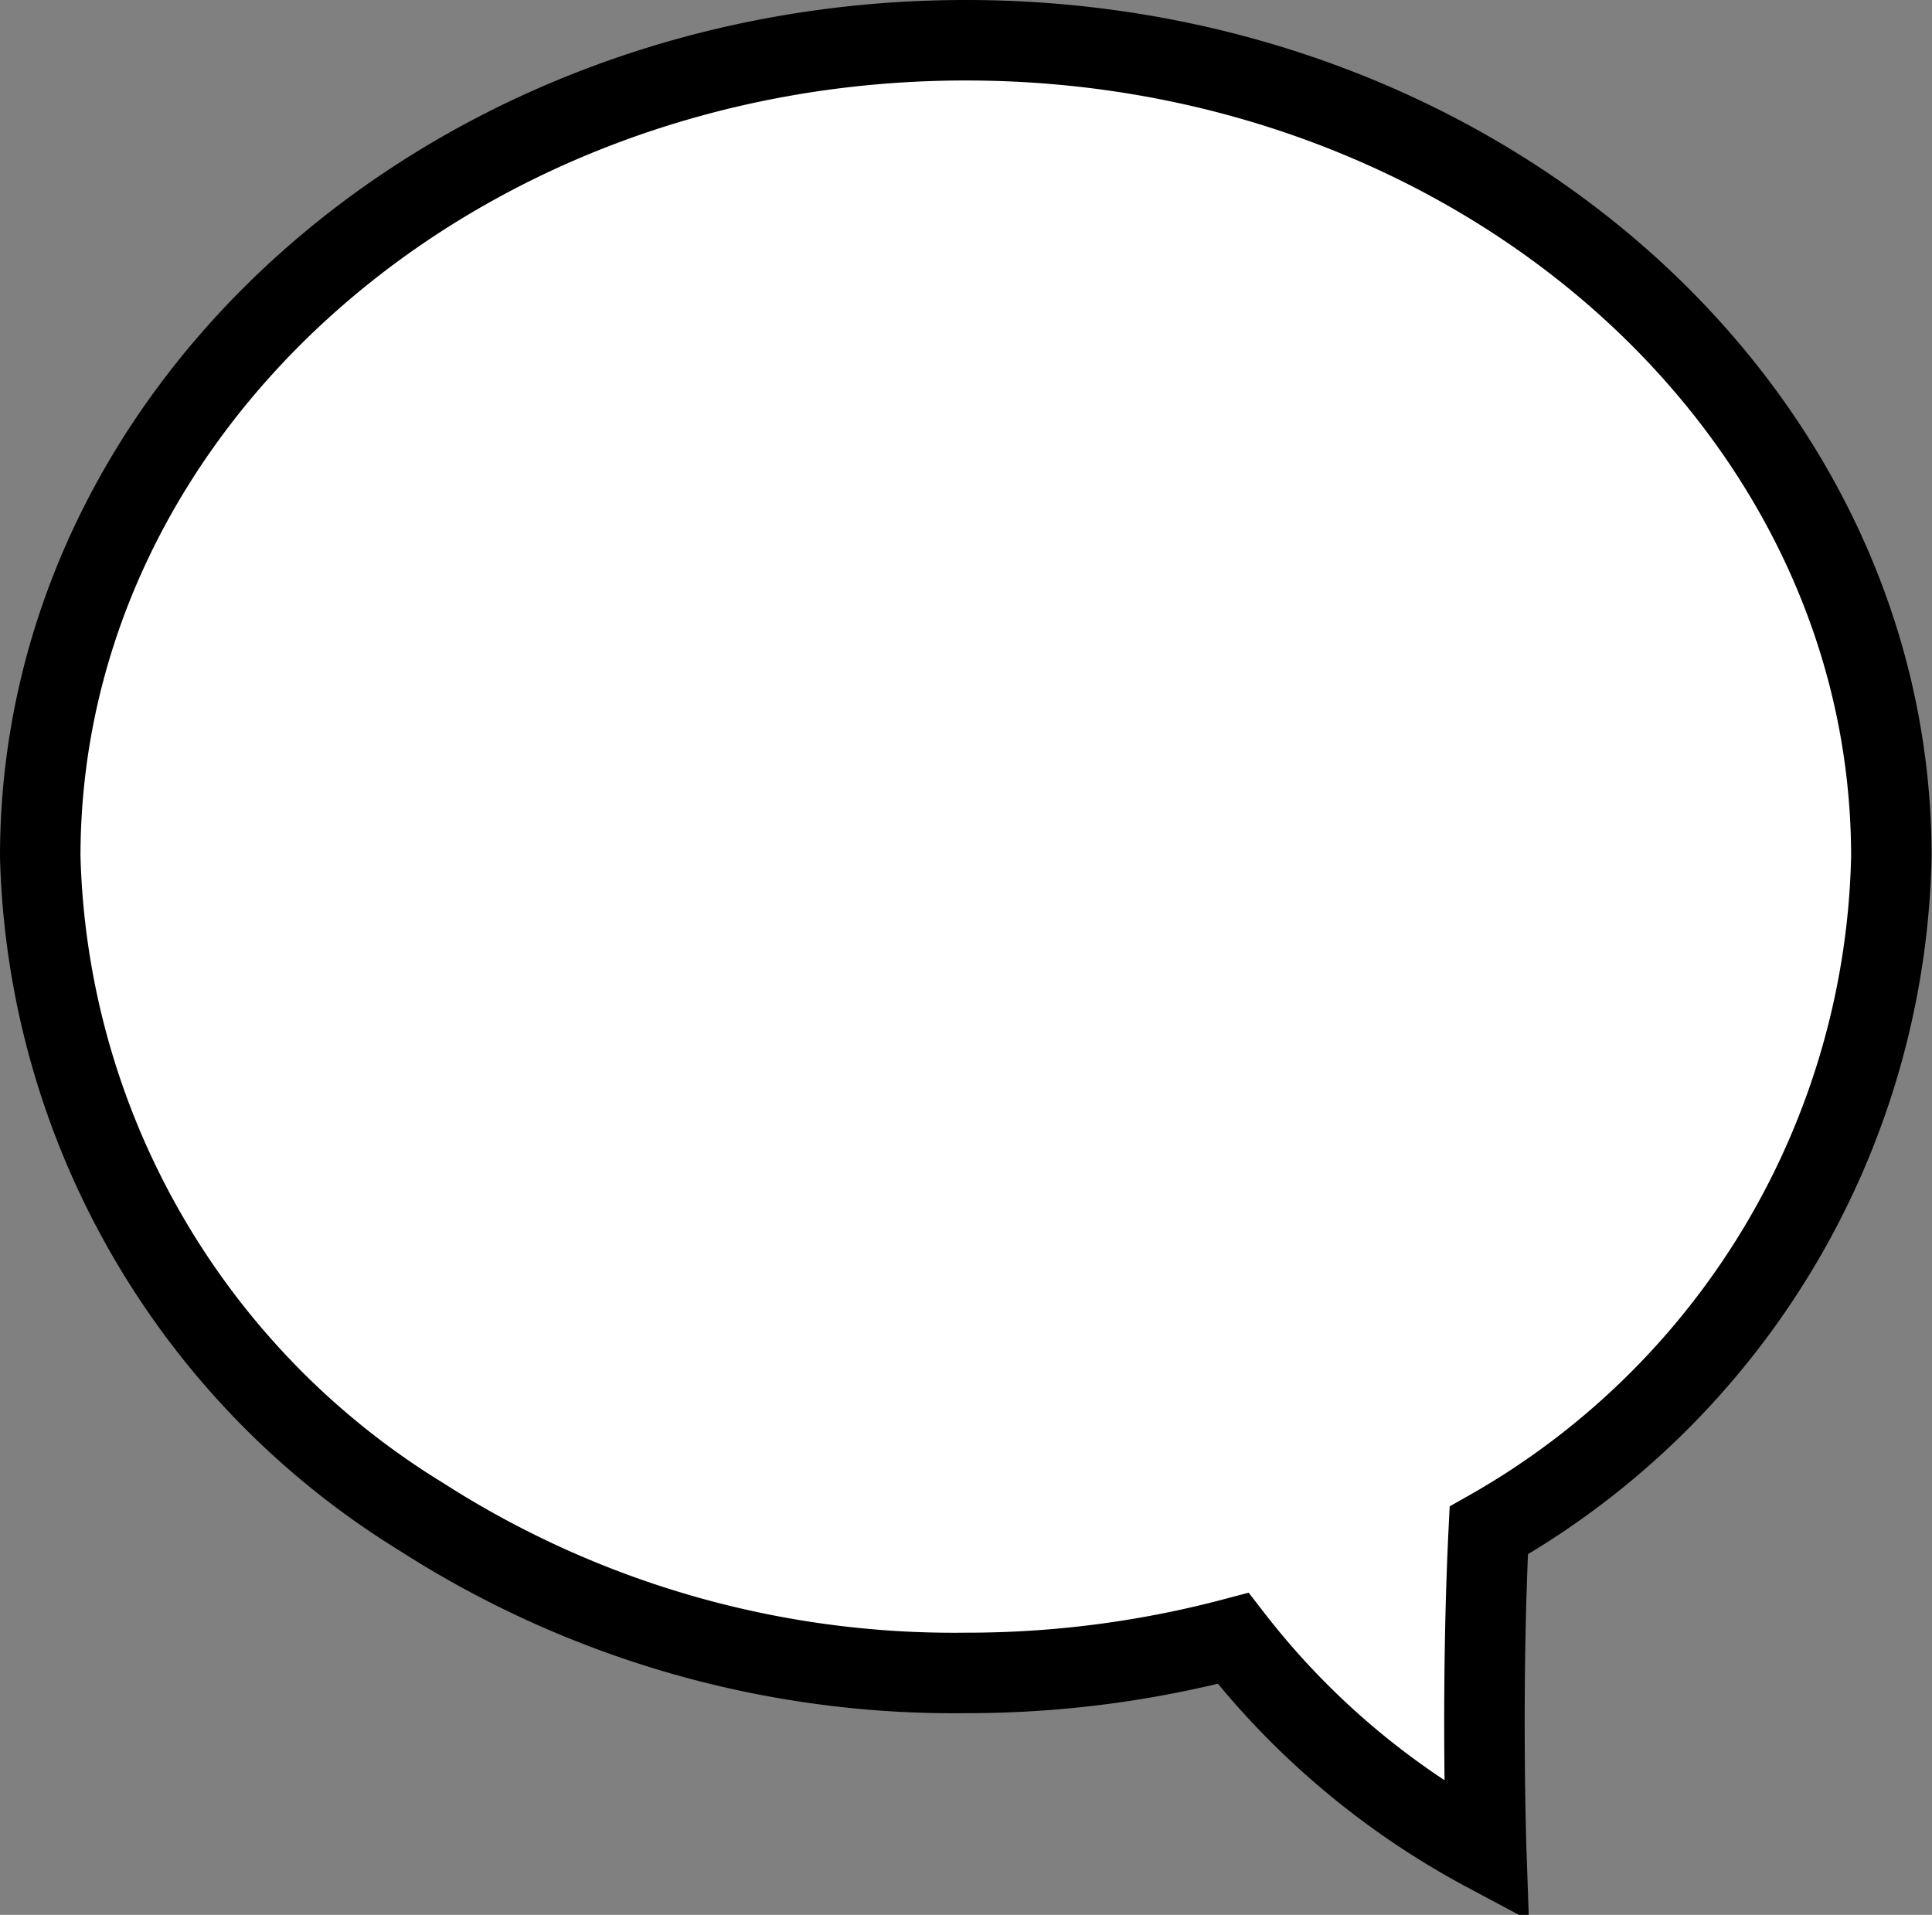 <svg xmlns="http://www.w3.org/2000/svg" width="24.005" height="23.792" viewBox="0 0 24.005 23.792">
    <rect x="0" y="0" width="24.005" height="23.792" fill="#808080" stroke="none"/>
    <path id="Path_1487" data-name="Path 1487" d="M497,405.143c0-5.6-5.15-10.143-11.5-10.143S474,399.541,474,405.143a9.926,9.926,0,0,0,4.74,8.206,12.245,12.245,0,0,0,6.763,1.937,12.934,12.934,0,0,0,3.319-.429,9.838,9.838,0,0,0,3.145,2.652s-.068-1.98.031-3.993A9.862,9.862,0,0,0,497,405.143Z" transform="translate(-473.5 -394.5)" fill="#fff" stroke="#000" stroke-miterlimit="10" stroke-width="1"/>
</svg>
